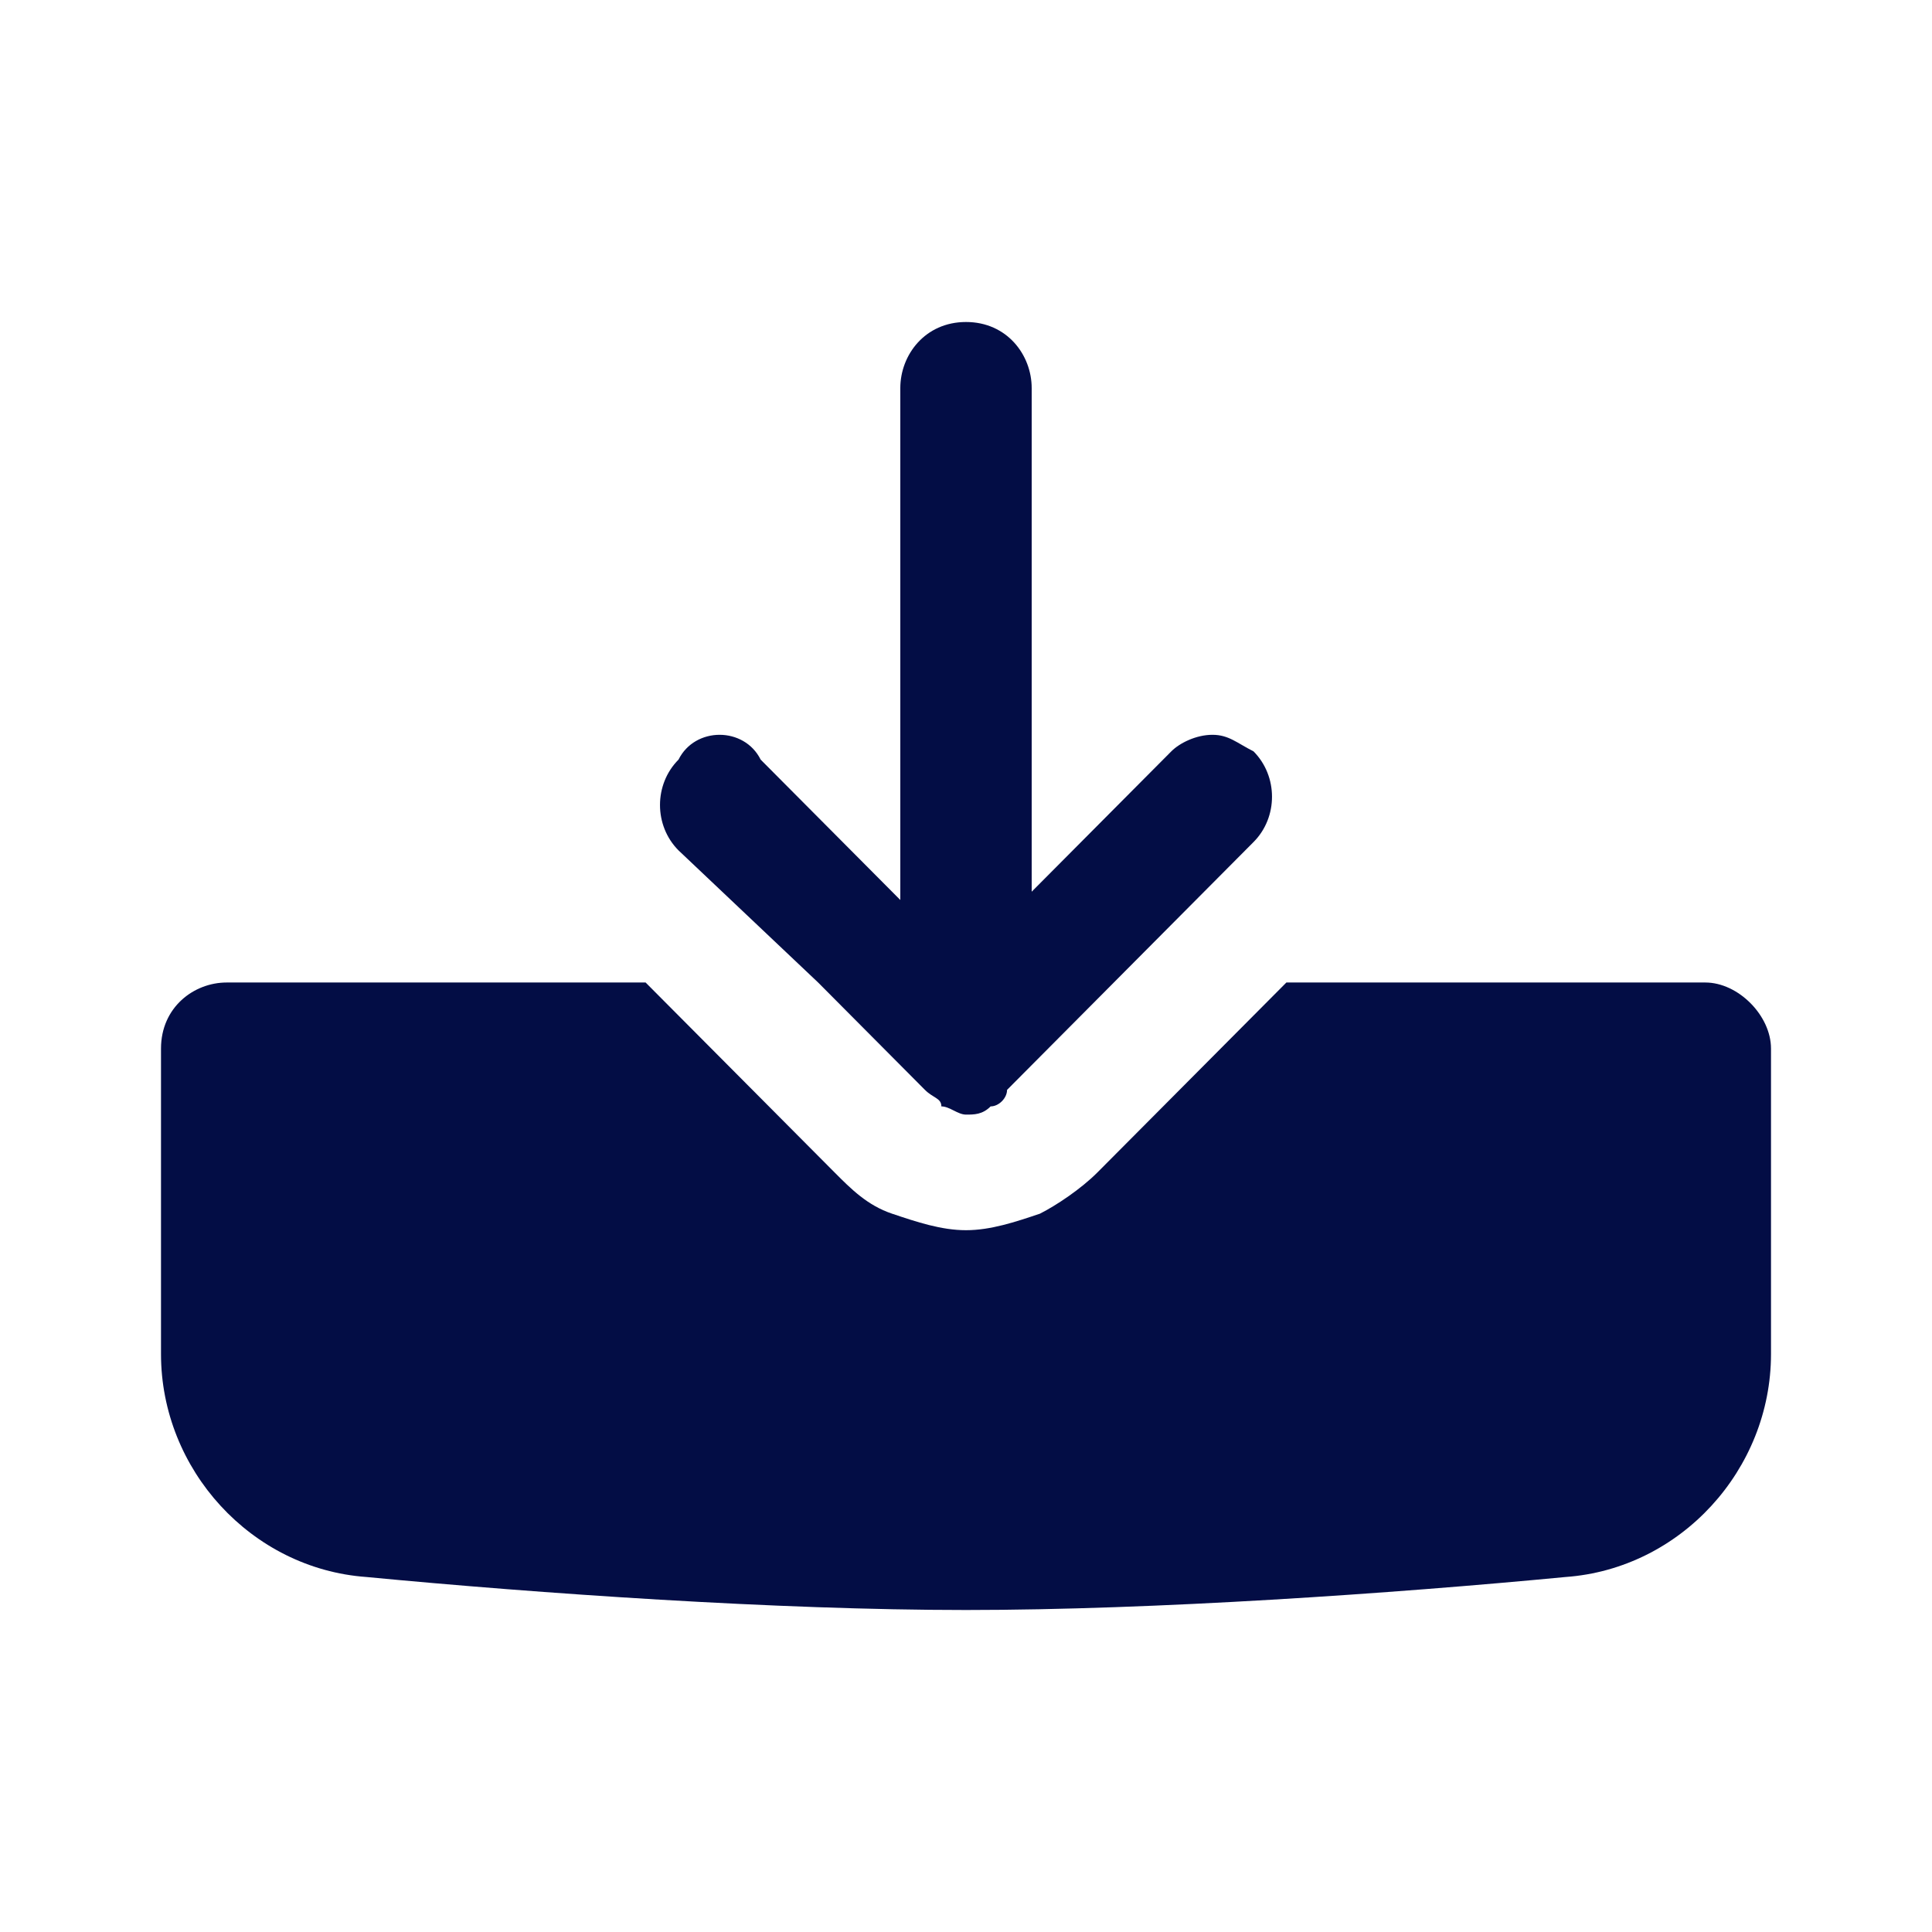 <?xml version="1.0" encoding="utf-8"?><!-- Uploaded to: SVG Repo, www.svgrepo.com, Generator: SVG Repo Mixer Tools -->
<svg width="800px" height="800px" viewBox="0 0 24 24" fill="none" xmlns="http://www.w3.org/2000/svg">
<path d="M21.184 12.205H15.98L13.633 14.564C13.429 14.769 13.122 14.974 12.918 15.077C12.612 15.18 12.306 15.282 12 15.282C11.694 15.282 11.388 15.18 11.082 15.077C10.775 14.974 10.571 14.769 10.367 14.564L8.02 12.205H2.816C2.408 12.205 2 12.513 2 13.026V16.82C2 18.256 3.122 19.487 4.551 19.59C6.694 19.795 9.653 20 12 20C14.347 20 17.306 19.795 19.449 19.59C20.878 19.487 22 18.256 22 16.82V13.026C22 12.615 21.592 12.205 21.184 12.205Z" fill="#030D45"/>
<path d="M10.163 12.205L11.49 13.539C11.592 13.641 11.694 13.641 11.694 13.744C11.796 13.744 11.898 13.846 12 13.846C12.102 13.846 12.204 13.846 12.306 13.744C12.408 13.744 12.51 13.641 12.51 13.539L15.571 10.461C15.878 10.154 15.878 9.641 15.571 9.333C15.367 9.231 15.265 9.128 15.061 9.128C14.857 9.128 14.653 9.231 14.551 9.333L12.816 11.077V4.821C12.816 4.41 12.51 4 12 4C11.49 4 11.184 4.41 11.184 4.821V11.18L9.449 9.436C9.347 9.231 9.143 9.128 8.939 9.128C8.735 9.128 8.531 9.231 8.429 9.436C8.122 9.744 8.122 10.256 8.429 10.564L10.163 12.205Z" fill="#030D45"/>
</svg>
